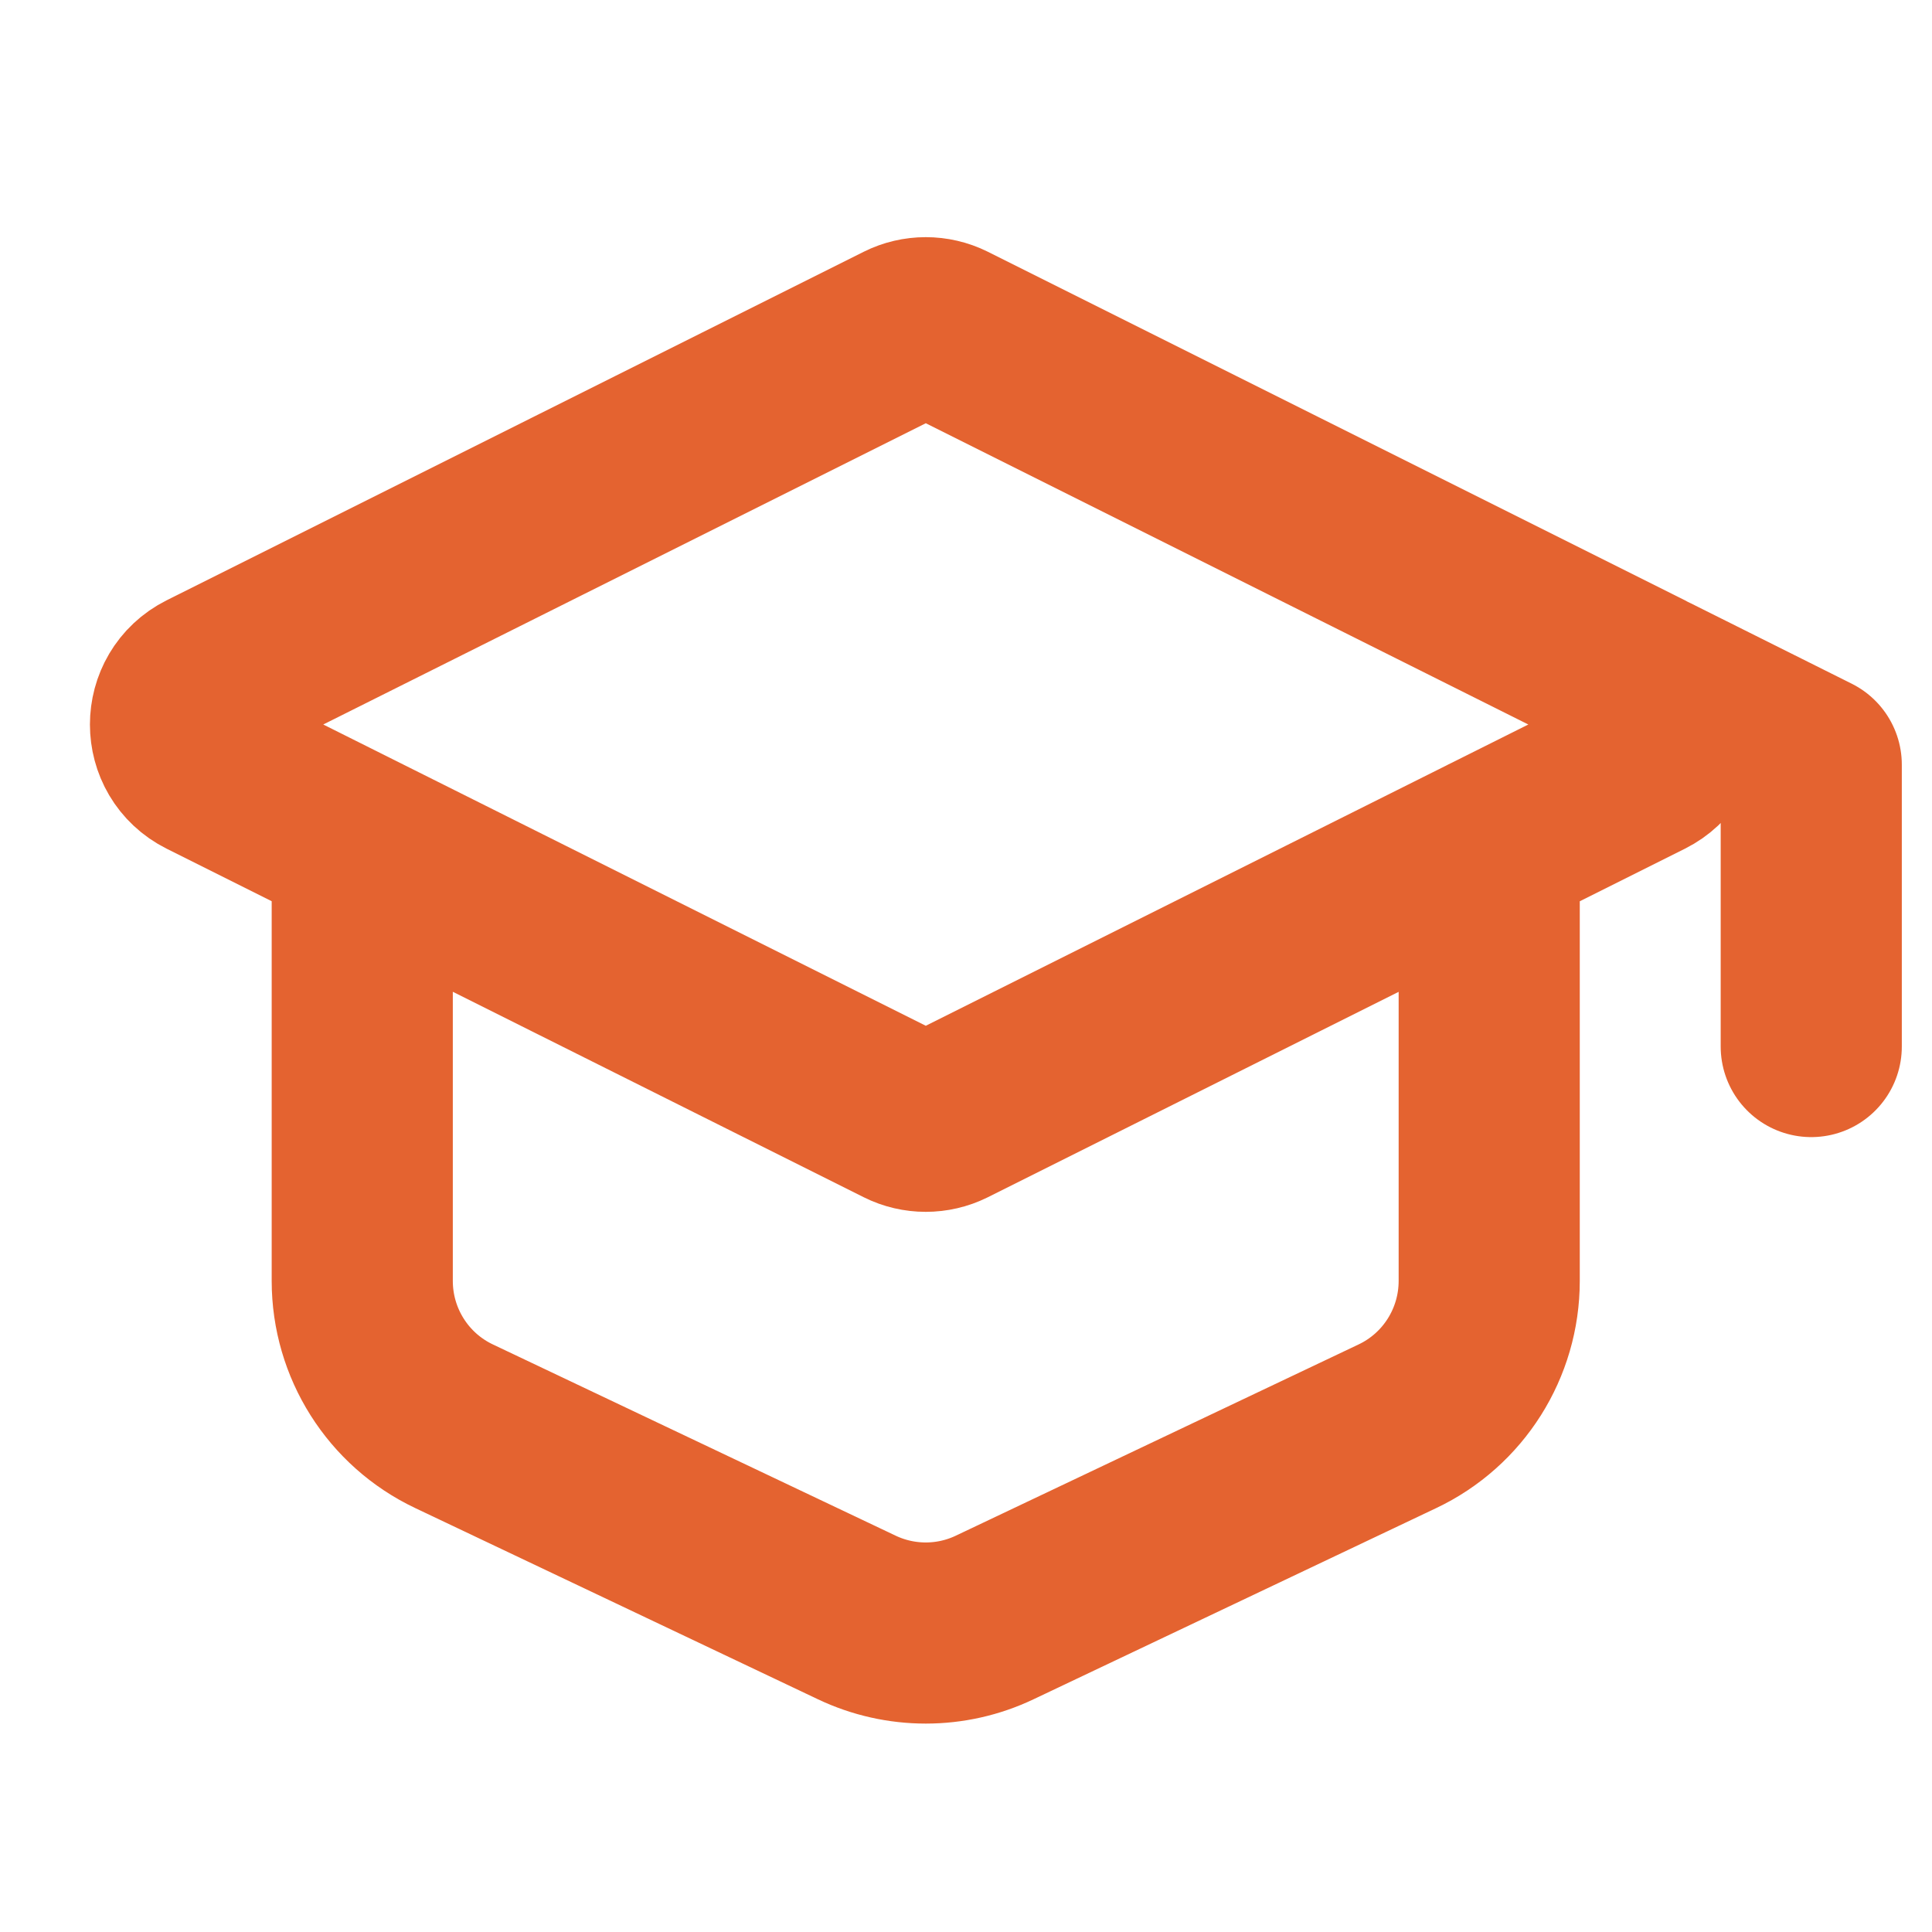 <svg width="16" height="16" viewBox="0 0 16 16" fill="none" xmlns="http://www.w3.org/2000/svg">
<path d="M15 8.667V6.333L13.667 5.667M3 7V10.608C3 11.123 3.296 11.592 3.761 11.812L7.095 13.395C7.457 13.567 7.877 13.567 8.238 13.395L11.572 11.812C12.037 11.592 12.333 11.123 12.333 10.608V7M7.488 2.756L1.716 5.642C1.421 5.79 1.421 6.21 1.716 6.358L7.488 9.244C7.6 9.3 7.733 9.3 7.846 9.244L13.618 6.358C13.913 6.21 13.913 5.79 13.618 5.642L7.846 2.756C7.733 2.7 7.6 2.7 7.488 2.756Z" stroke="#E46330" stroke-width="1.5" stroke-linecap="round" stroke-linejoin="round"/>
</svg>
